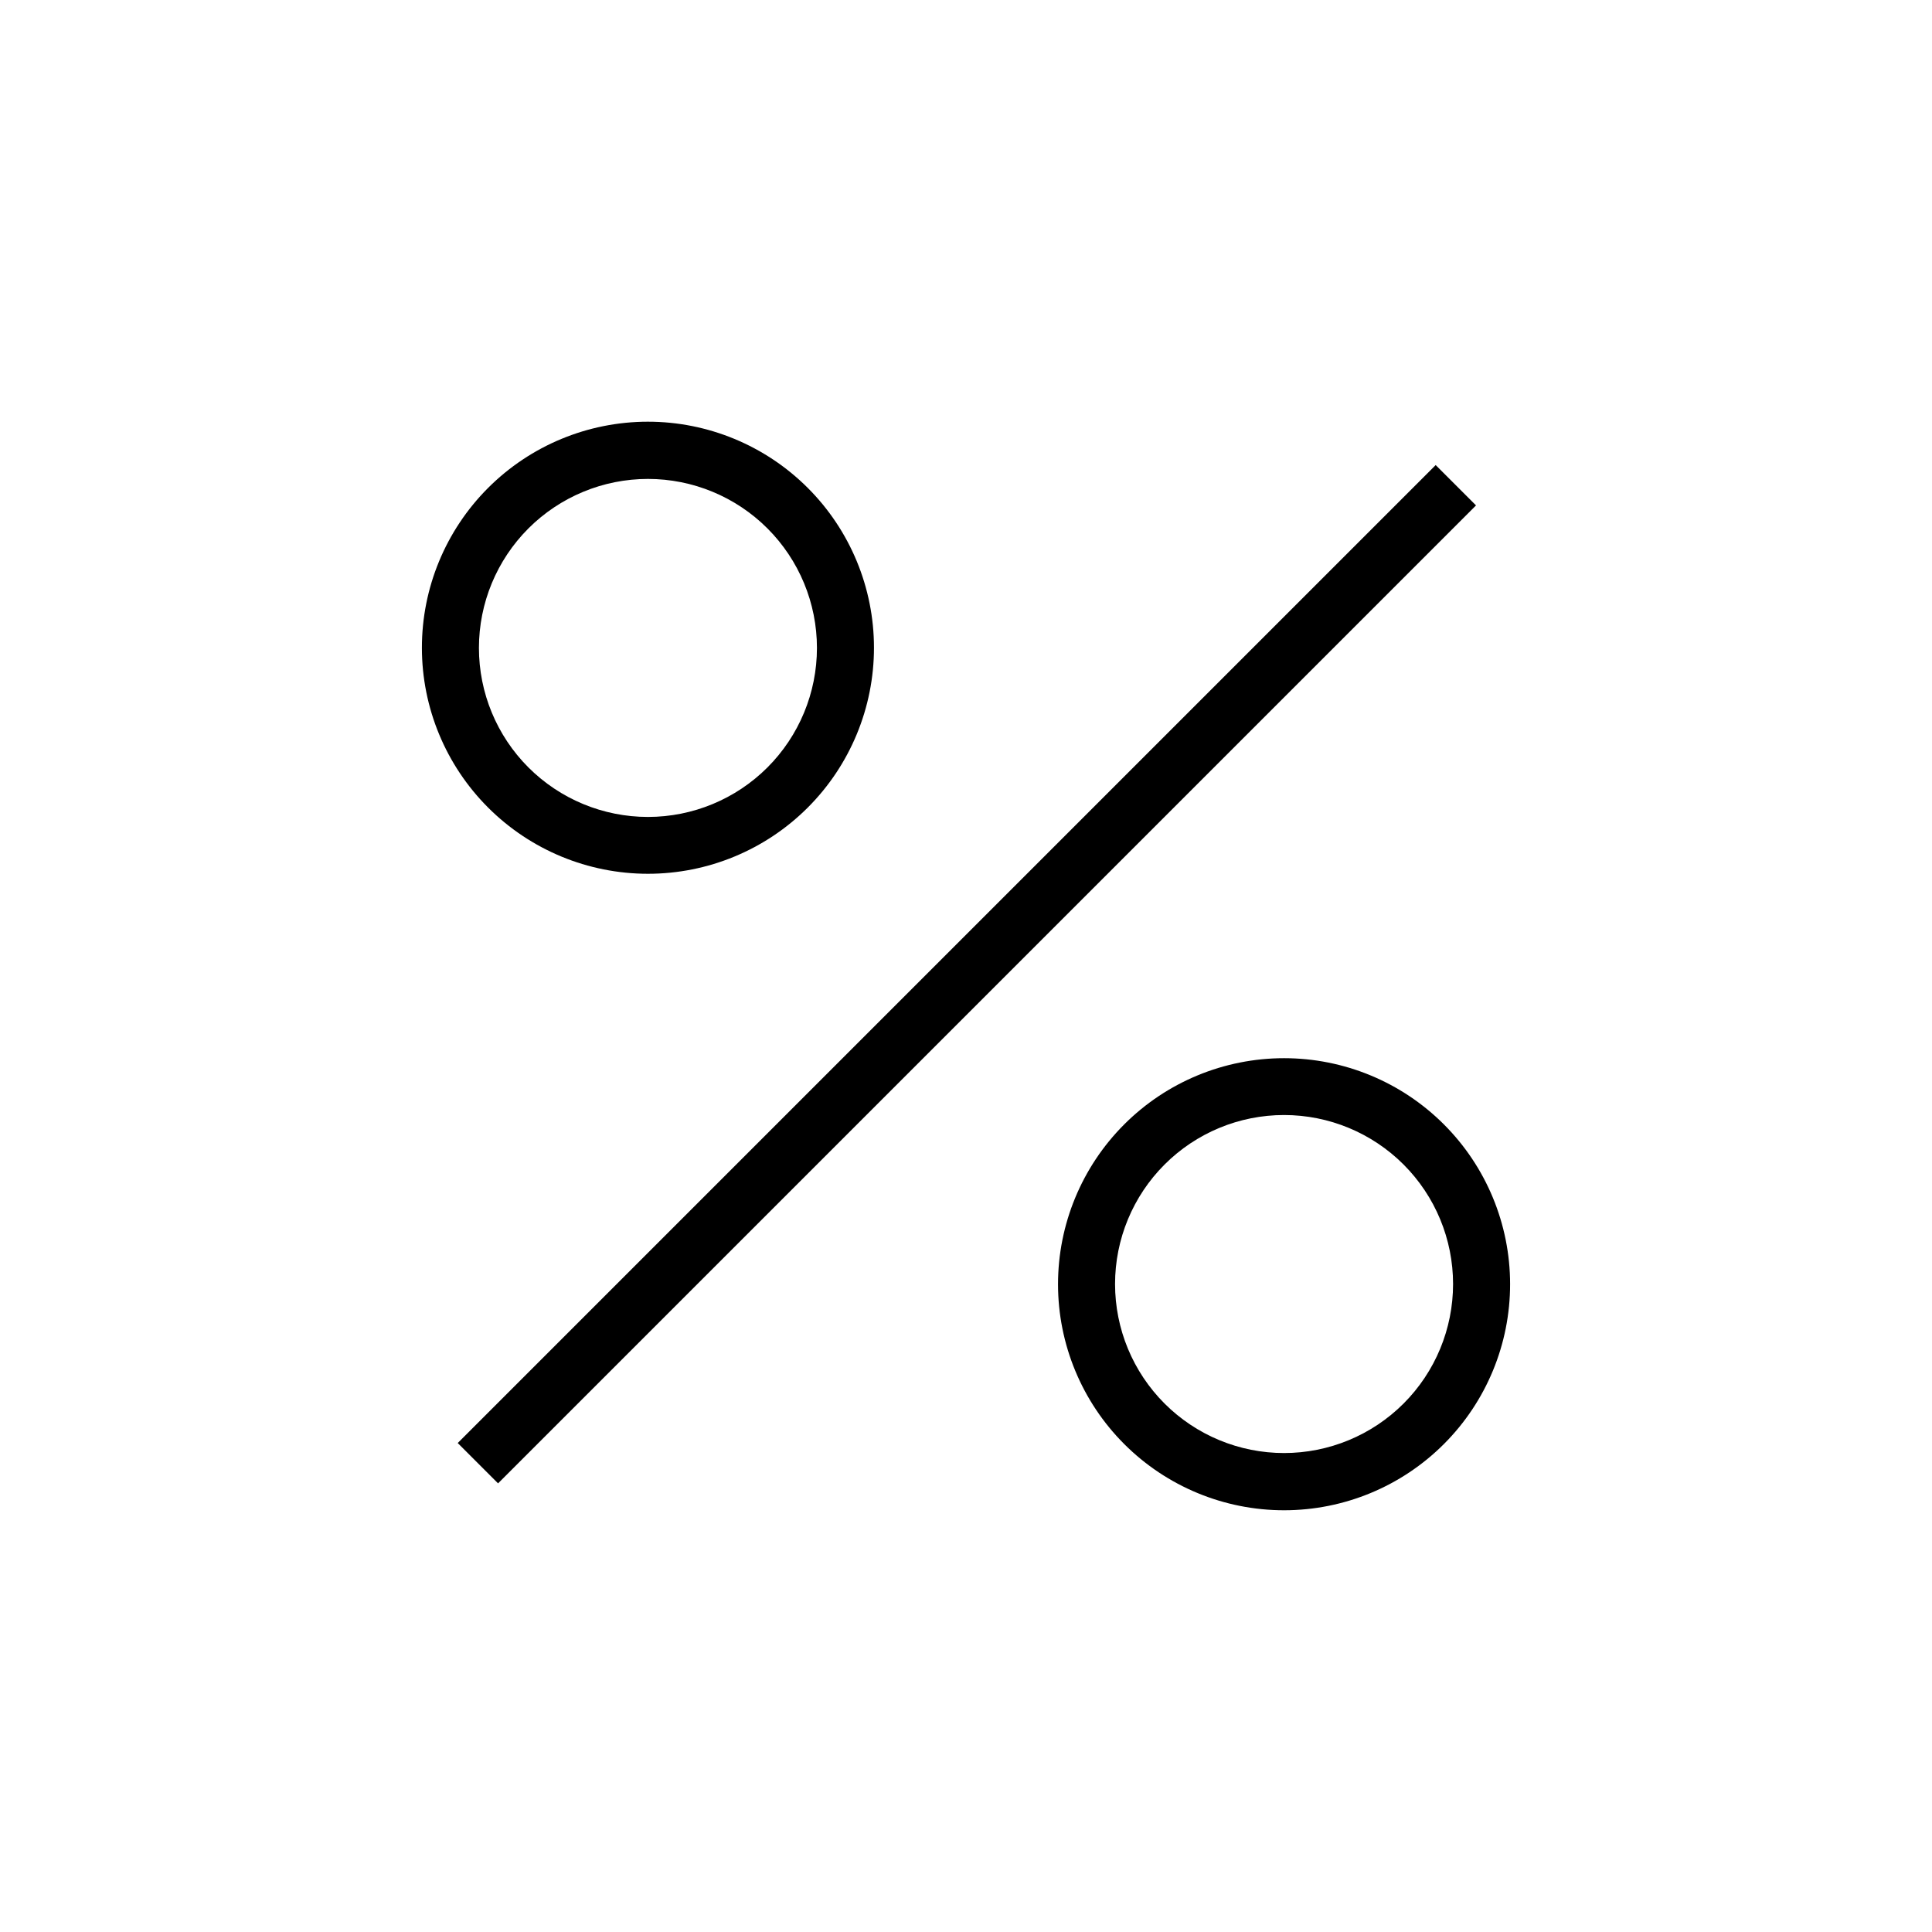 <?xml version="1.0" encoding="UTF-8"?>
<!-- Uploaded to: ICON Repo, www.svgrepo.com, Generator: ICON Repo Mixer Tools -->
<svg fill="#000000" width="800px" height="800px" version="1.1" viewBox="144 144 512 512" xmlns="http://www.w3.org/2000/svg">
 <g>
  <path d="m484.29 424.43c-15.891 0-31.129 6.312-42.363 17.551s-17.543 26.477-17.539 42.367c0.004 15.891 6.324 31.129 17.562 42.359 11.242 11.23 26.484 17.539 42.375 17.527 15.891-0.008 31.125-6.328 42.352-17.574 11.23-11.242 17.531-26.488 17.516-42.379-0.012-15.879-6.328-31.102-17.562-42.324-11.23-11.223-26.461-17.527-42.34-17.527zm0 104.64c-11.879 0-23.27-4.719-31.668-13.117-8.402-8.398-13.121-19.793-13.121-31.672s4.719-23.27 13.121-31.668c8.398-8.402 19.789-13.121 31.668-13.121s23.273 4.719 31.672 13.121c8.398 8.398 13.117 19.789 13.117 31.668s-4.719 23.273-13.117 31.672c-8.398 8.398-19.793 13.117-31.672 13.117z"/>
  <path d="m315.71 375.56c15.891 0 31.129-6.312 42.363-17.551s17.543-26.477 17.539-42.367c-0.004-15.891-6.32-31.129-17.562-42.359-11.242-11.23-26.484-17.535-42.375-17.527-15.887 0.008-31.125 6.332-42.352 17.574-11.23 11.246-17.531 26.488-17.516 42.379 0.012 15.879 6.328 31.102 17.562 42.324s26.461 17.527 42.34 17.527zm0-104.64c11.879 0 23.27 4.719 31.672 13.117 8.398 8.402 13.117 19.793 13.117 31.672 0 11.879-4.719 23.27-13.117 31.672-8.402 8.398-19.793 13.117-31.672 13.117-11.879 0-23.27-4.719-31.672-13.117-8.398-8.402-13.117-19.793-13.117-31.672 0-11.879 4.719-23.27 13.117-31.672 8.402-8.398 19.793-13.117 31.672-13.117z"/>
  <path d="m265.3 526.42 259.17-259.17 10.688 10.688-259.17 259.17z"/>
 </g>
</svg>